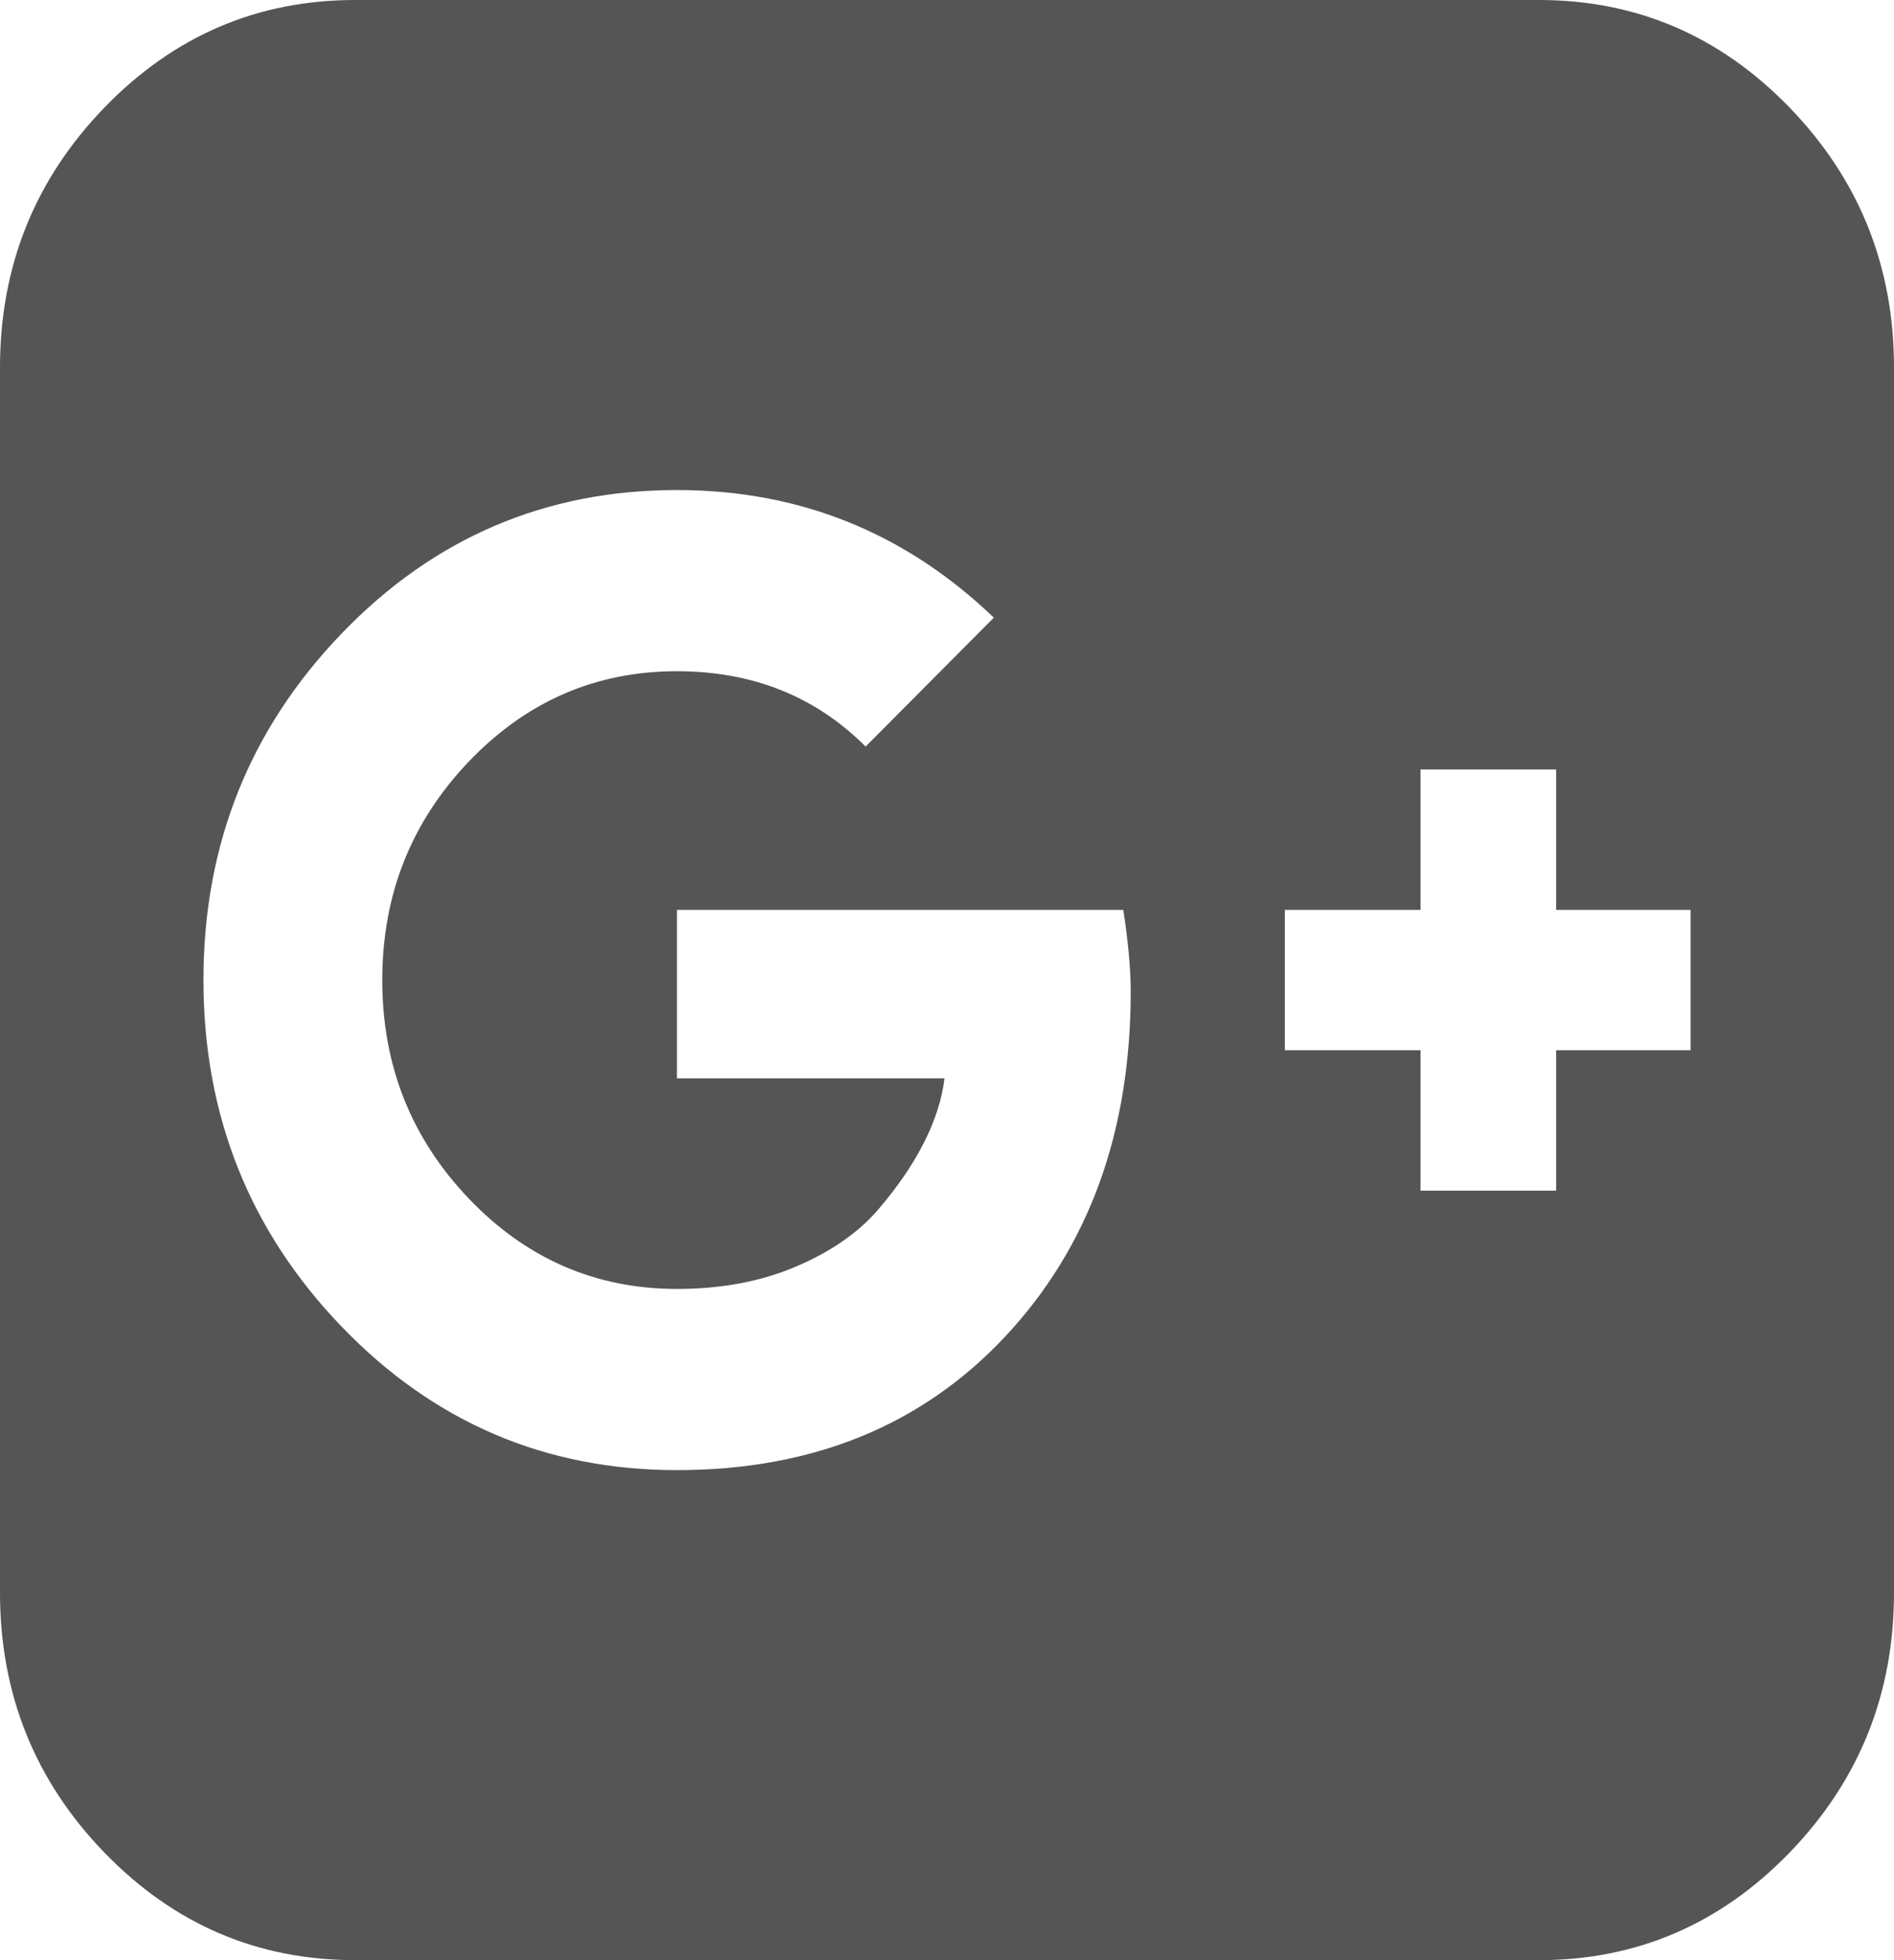 ﻿<?xml version="1.0" encoding="utf-8"?>
<svg version="1.1" xmlns:xlink="http://www.w3.org/1999/xlink" width="29px" height="30px" xmlns="http://www.w3.org/2000/svg">
  <g transform="matrix(1 0 0 1 -852 -5562 )">
    <path d="M 15.397 20.449  C 16.674 19.082  17.313 17.324  17.313 15.176  C 17.313 14.837  17.275 14.421  17.2 13.926  L 10.365 13.926  L 10.365 16.504  L 14.462 16.504  C 14.424 16.816  14.321 17.142  14.151 17.48  C 13.981 17.819  13.745 18.164  13.443 18.516  C 13.141 18.867  12.722 19.157  12.187 19.385  C 11.652 19.613  11.045 19.727  10.365 19.727  C 9.119 19.727  8.056 19.264  7.174 18.34  C 6.293 17.415  5.853 16.302  5.853 15  C 5.853 13.698  6.293 12.585  7.174 11.66  C 8.056 10.736  9.119 10.273  10.365 10.273  C 11.523 10.273  12.486 10.658  13.254 11.426  L 15.217 9.453  C 13.858 8.151  12.241 7.5  10.365 7.5  C 8.351 7.5  6.64 8.232  5.23 9.697  C 3.82 11.162  3.115 12.93  3.115 15  C 3.115 17.07  3.82 18.838  5.23 20.303  C 6.64 21.768  8.351 22.5  10.365 22.5  C 12.442 22.5  14.119 21.816  15.397 20.449  Z M 23.827 18.223  L 23.827 16.074  L 25.885 16.074  L 25.885 13.926  L 23.827 13.926  L 23.827 11.777  L 21.75 11.777  L 21.75 13.926  L 19.673 13.926  L 19.673 16.074  L 21.75 16.074  L 21.75 18.223  L 23.827 18.223  Z M 27.405 1.65  C 28.468 2.751  29 4.076  29 5.625  L 29 24.375  C 29 25.924  28.468 27.249  27.405 28.35  C 26.341 29.45  25.06 30  23.562 30  L 5.438 30  C 3.94 30  2.659 29.45  1.595 28.35  C 0.532 27.249  0 25.924  0 24.375  L 0 5.625  C 0 4.076  0.532 2.751  1.595 1.65  C 2.659 0.55  3.94 0  5.438 0  L 23.562 0  C 25.06 0  26.341 0.55  27.405 1.65  Z " fill-rule="nonzero" fill="#555555" stroke="none" transform="matrix(1 0 0 1 852 5562 )" />
  </g>
</svg>